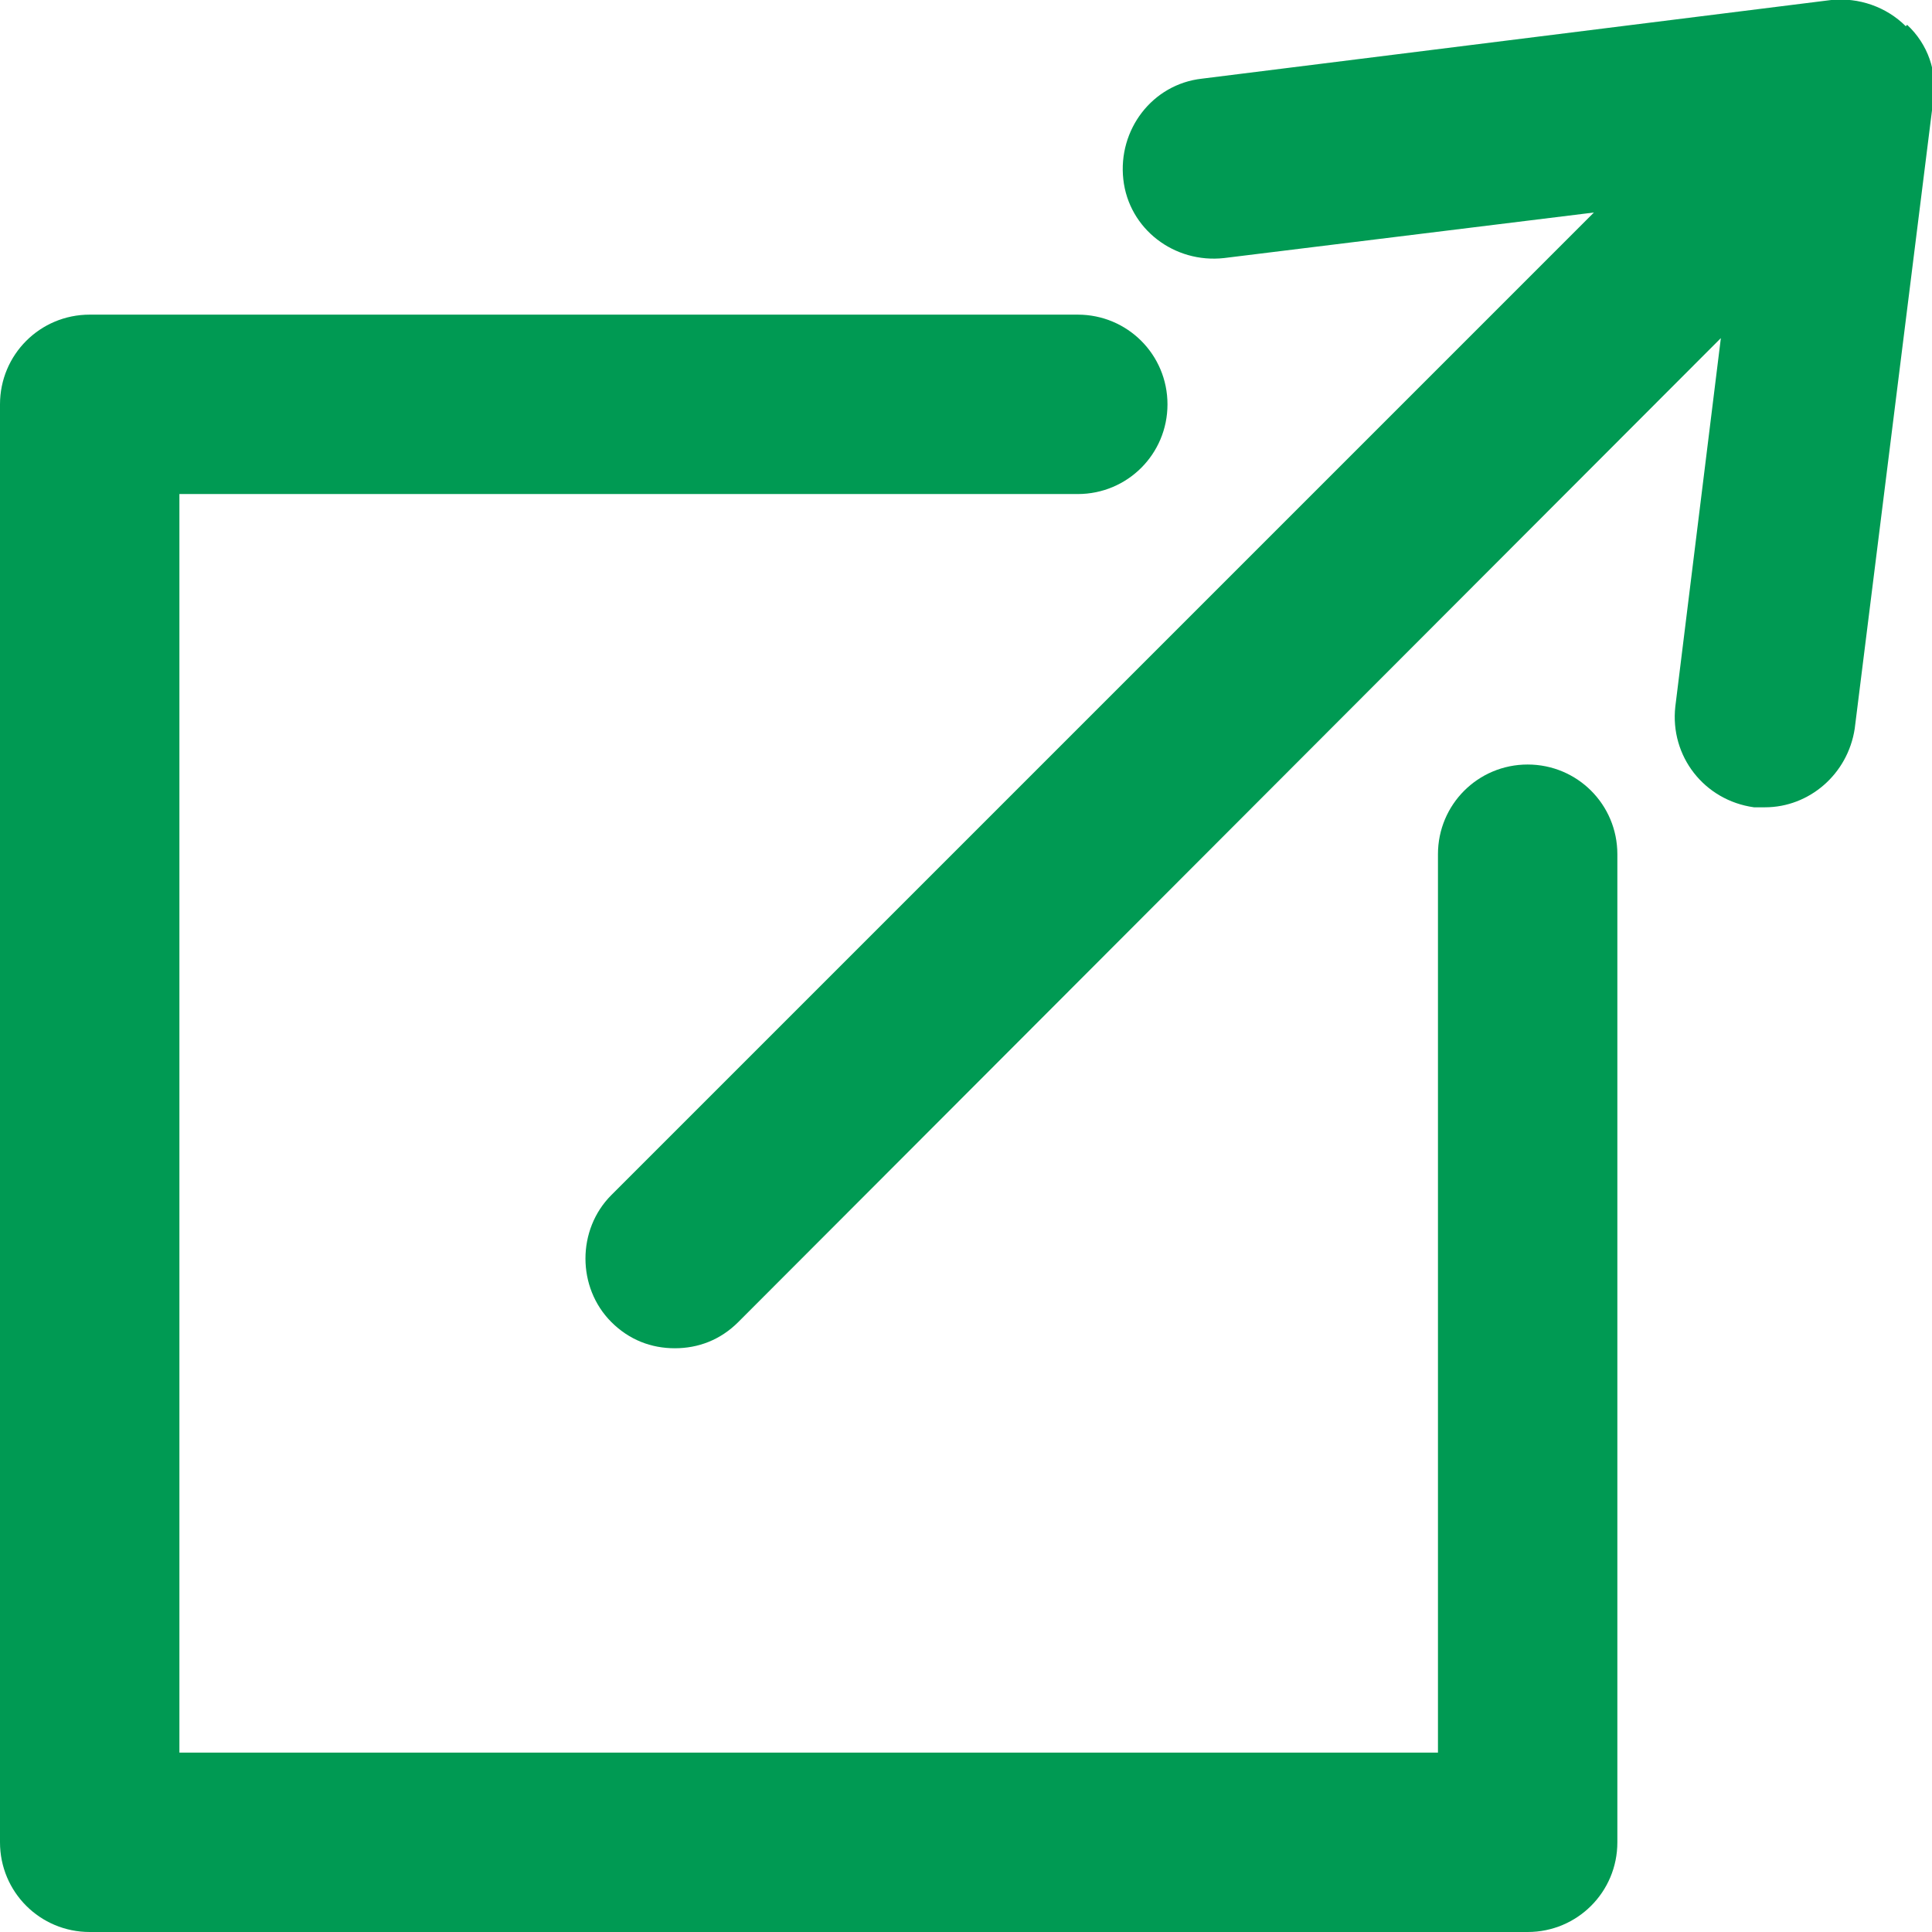 <?xml version="1.0" encoding="UTF-8"?><svg xmlns="http://www.w3.org/2000/svg" viewBox="0 0 14 14"><defs><style>.d{fill:#009a53;}</style></defs><g id="a"/><g id="b"><g id="c"><g><path class="d" d="M11.07,5.54c-.36,0-.65,.29-.65,.65v6.51H1.3V3.58H7.81c.36,0,.65-.29,.65-.65s-.29-.65-.65-.65H.65c-.36,0-.65,.29-.65,.65V13.35c0,.36,.29,.65,.65,.65H11.07c.36,0,.65-.29,.65-.65V6.19c0-.36-.29-.65-.65-.65Z"/><path class="d" d="M13.81,.19c-.14-.14-.34-.21-.54-.19l-4.56,.57c-.36,.04-.61,.37-.57,.73s.37,.61,.73,.57l2.68-.33-7.12,7.12c-.25,.25-.25,.67,0,.92,.13,.13,.29,.19,.46,.19s.33-.06,.46-.19L12.47,2.45l-.33,2.67c-.04,.36,.21,.68,.57,.73,.03,0,.05,0,.08,0,.32,0,.6-.24,.65-.57l.57-4.56c.03-.2-.04-.4-.19-.54Z"/></g></g></g></svg>